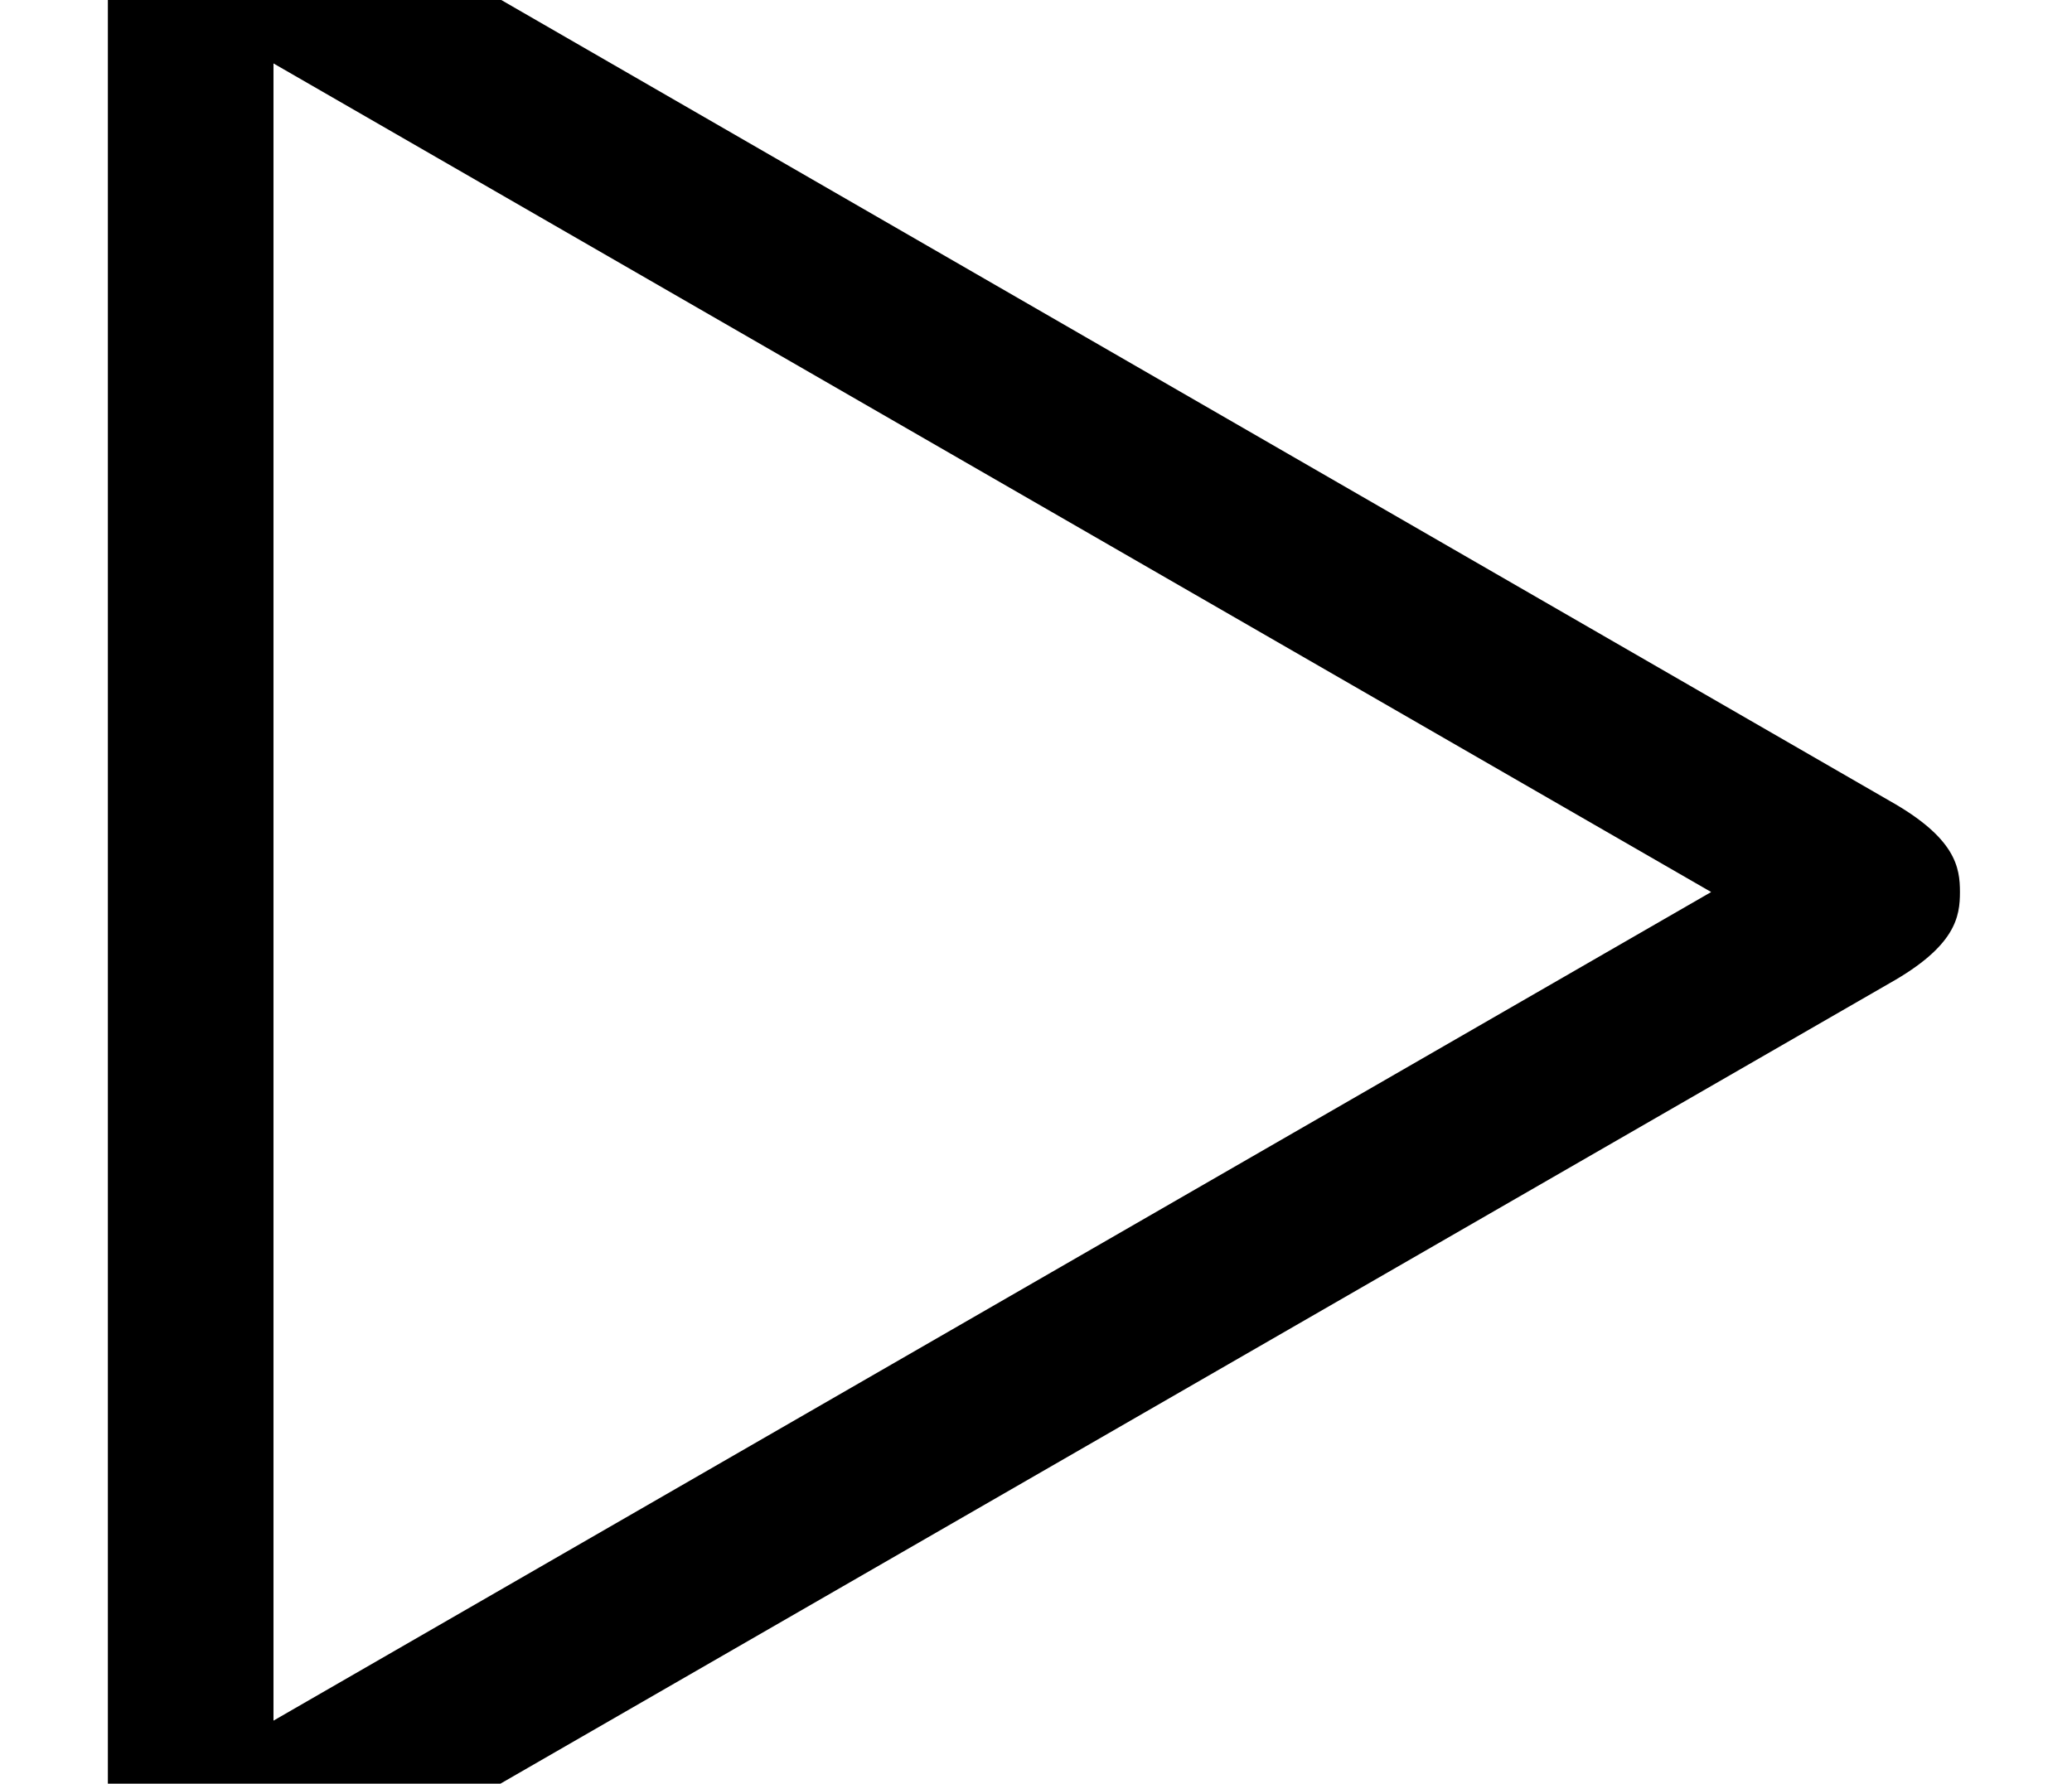 <?xml version='1.0' encoding='UTF-8'?>
<!-- This file was generated by dvisvgm 2.13.3 -->
<svg version='1.1' xmlns='http://www.w3.org/2000/svg' xmlns:xlink='http://www.w3.org/1999/xlink' width='5.455pt' height='4.697pt' viewBox='70.735 63.666 5.455 4.697'>
<defs>
<path id='g0-46' d='M4.975-2.487C5.149-2.585 5.16-2.662 5.16-2.727S5.149-2.869 4.975-2.967L.72-5.422C.578-5.509 .535-5.509 .502-5.509C.284-5.509 .284-5.28 .284-5.116V-.338C.284-.175 .284 .055 .502 .055C.535 .055 .567 .055 .698-.022L4.975-2.487ZM4.505-2.727L.72-.545V-4.909L4.505-2.727Z'/>
</defs>
<g id='page1'>
<use x='70.735' y='68.742' xlink:href='#g0-46'/>
</g>
</svg><!--Rendered by QuickLaTeX.com-->